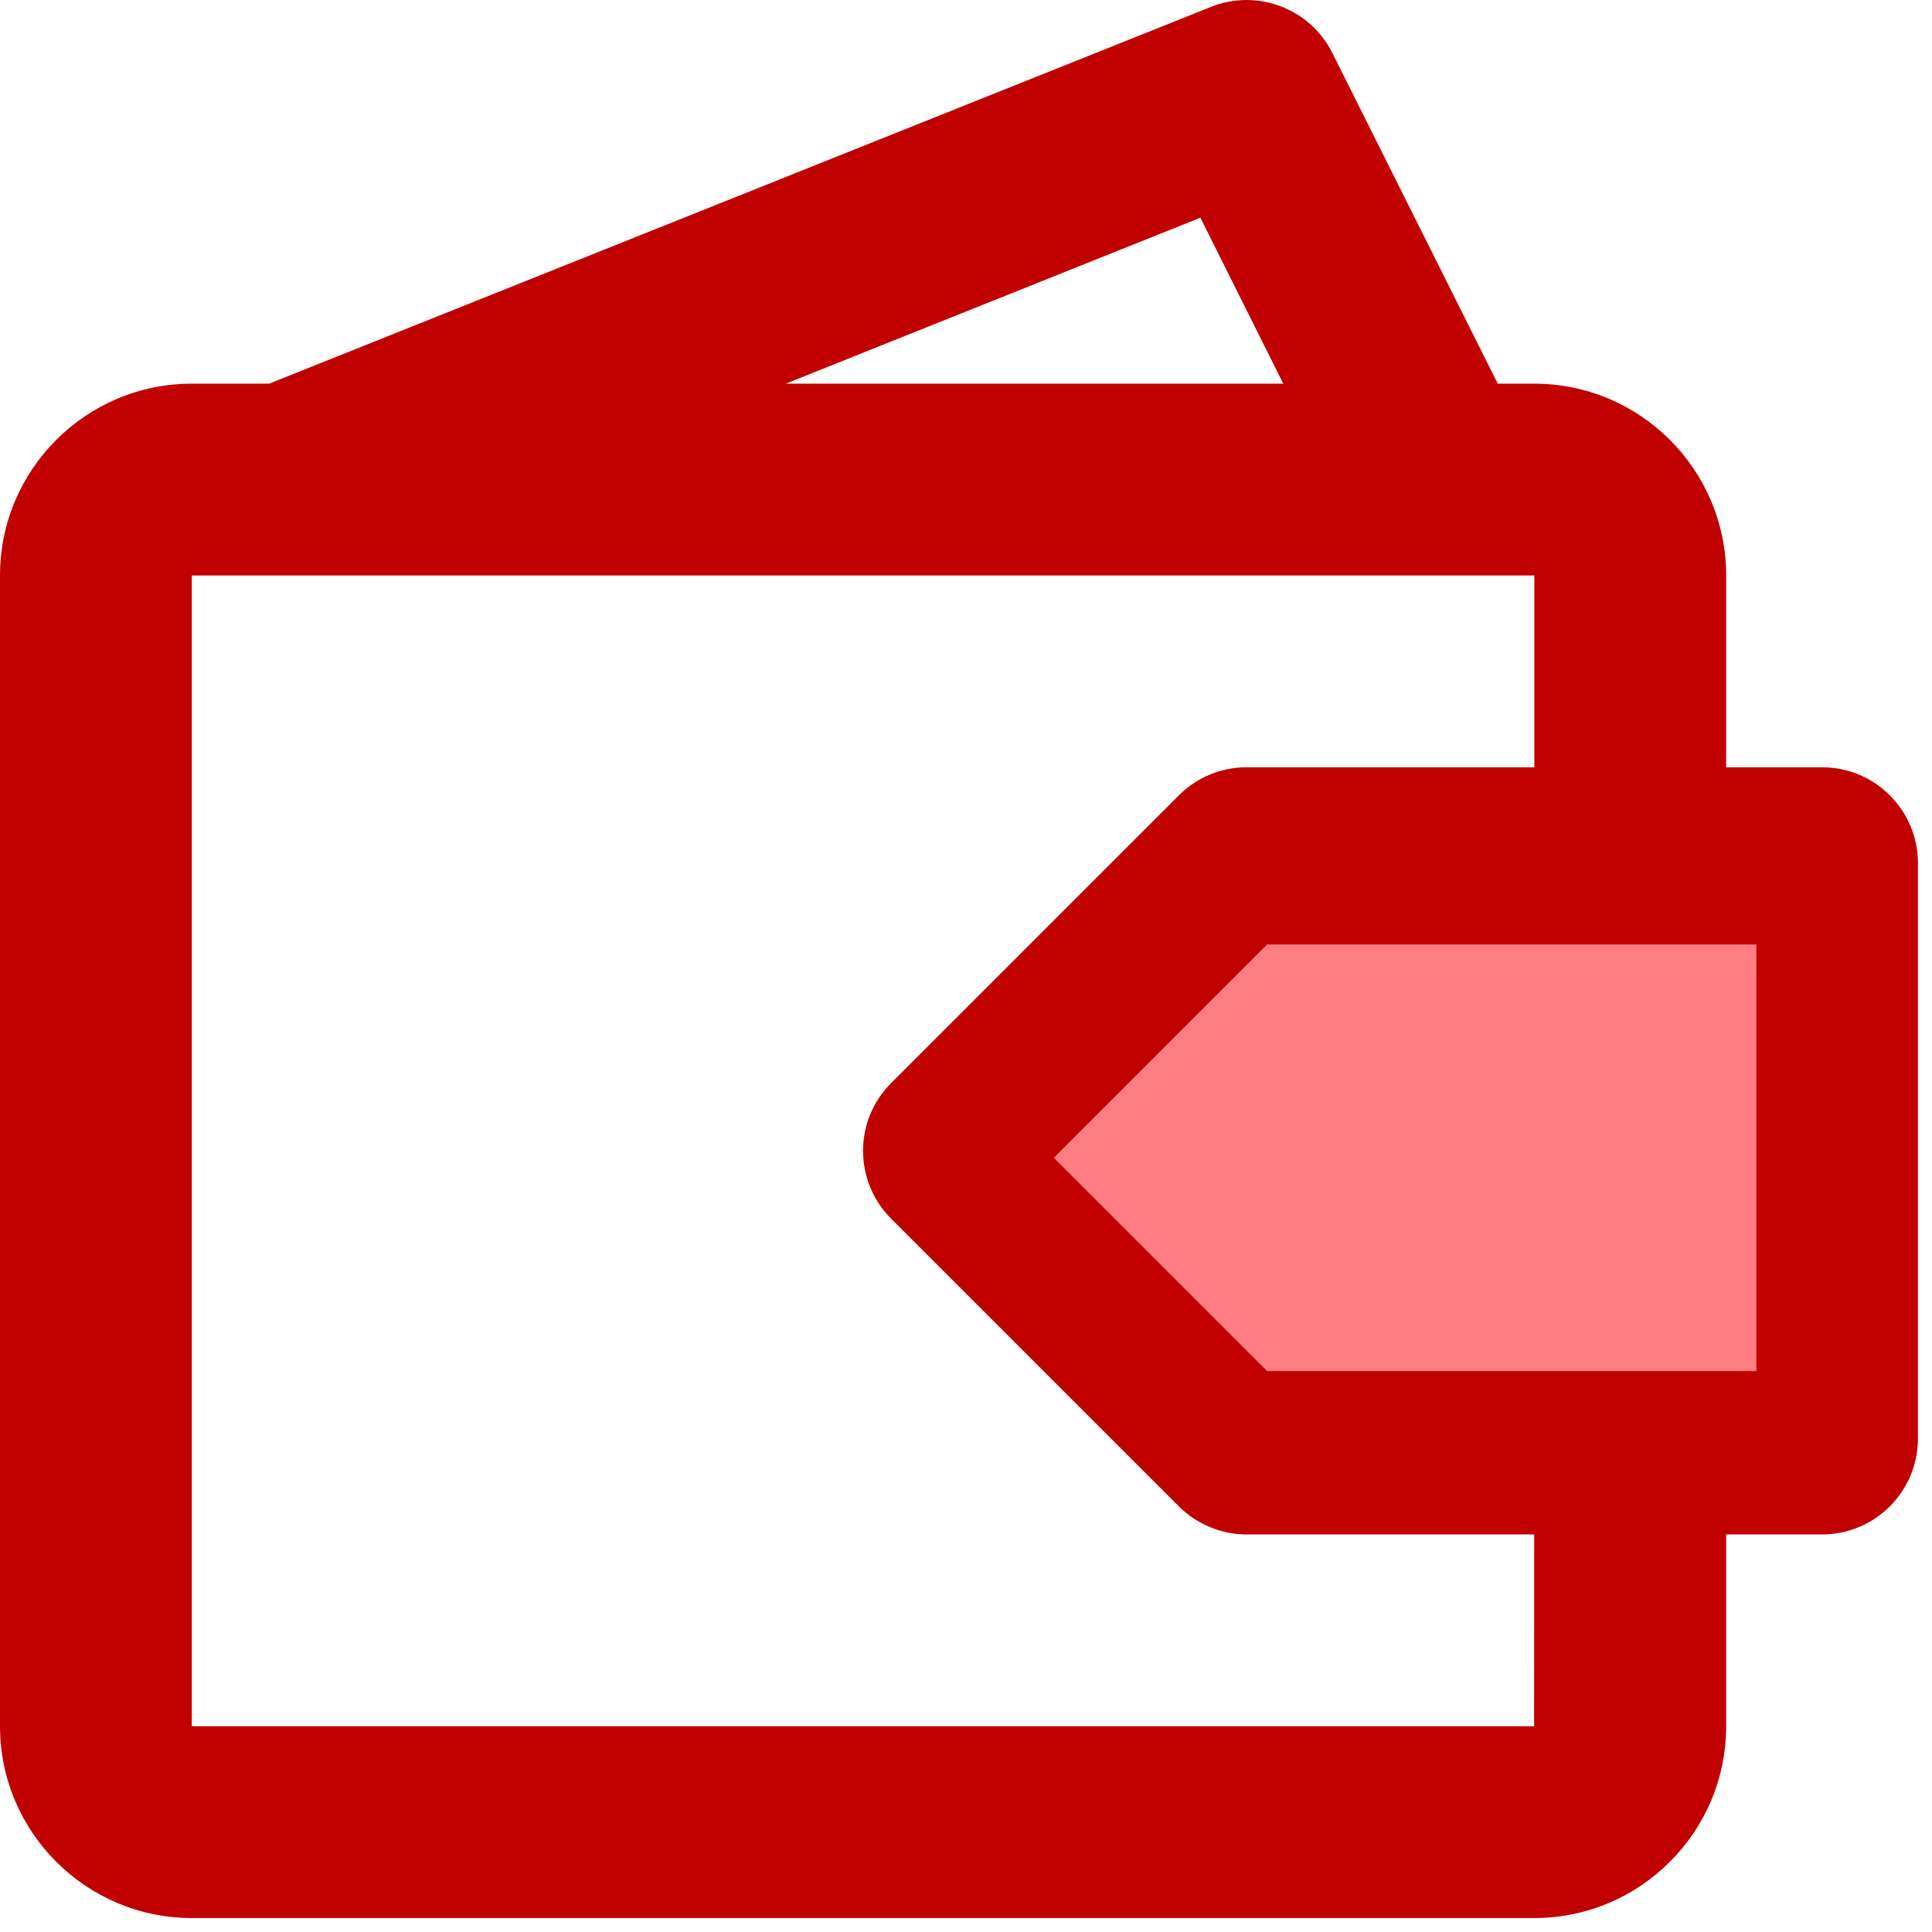 <?xml version="1.0" encoding="UTF-8"?>
<svg width="22px" height="22px" viewBox="0 0 22 22" version="1.1" xmlns="http://www.w3.org/2000/svg" xmlns:xlink="http://www.w3.org/1999/xlink">
    <!-- Generator: Sketch 55.2 (78181) - https://sketchapp.com -->
    <title>cash-payment</title>
    <desc>Created with Sketch.</desc>
    <g id="Site" stroke="none" stroke-width="1" fill="none" fill-rule="evenodd">
        <g id="Fabmanager-Fonctionnalités-header" transform="translate(-946, -4235)">
            <g id="Maitrisez" transform="translate(110, 4228)">
                <g id="Paiement-sur-place" transform="translate(833, 7)">
                    <g id="cash-payment" transform="translate(3, 0)">
                        <path d="M19.656,15.289 L14.648,15.289 L12.464,13.105 L14.648,10.921 L19.656,10.921 L19.656,15.289 Z M17.469,19.657 L2.184,19.657 L2.184,6.553 L17.472,6.553 L17.472,8.737 L14.196,8.737 C13.907,8.737 13.629,8.851 13.424,9.057 L10.148,12.333 C9.721,12.759 9.721,13.45 10.148,13.878 L13.424,17.154 C13.629,17.357 13.907,17.473 14.196,17.473 L17.47,17.473 L17.469,19.657 Z M13.669,2.479 L14.613,4.369 L8.947,4.369 L13.669,2.479 Z M19.656,8.737 L19.656,6.553 C19.656,5.348 18.676,4.369 17.472,4.369 L17.055,4.369 L15.172,0.604 C14.919,0.097 14.318,-0.132 13.79,0.078 L3.065,4.369 L2.184,4.369 C0.98,4.369 -4.54747351e-13,5.348 -4.54747351e-13,6.553 L-4.54747351e-13,19.657 C-4.54747351e-13,20.861 0.98,21.841 2.184,21.841 L17.472,21.841 C18.676,21.841 19.656,20.861 19.656,19.657 L19.656,17.473 L20.748,17.473 C21.351,17.473 21.84,16.983 21.84,16.381 L21.84,9.829 C21.84,9.226 21.351,8.737 20.748,8.737 L19.656,8.737 Z" id="Fill-751" fill="#C10000"></path>
                        <polygon id="Fill-751" fill="#FF7E82" points="20 15.613 14.429 15.613 12 13.184 14.429 10.755 20 10.755"></polygon>
                    </g>
                </g>
            </g>
        </g>
    </g>
</svg>